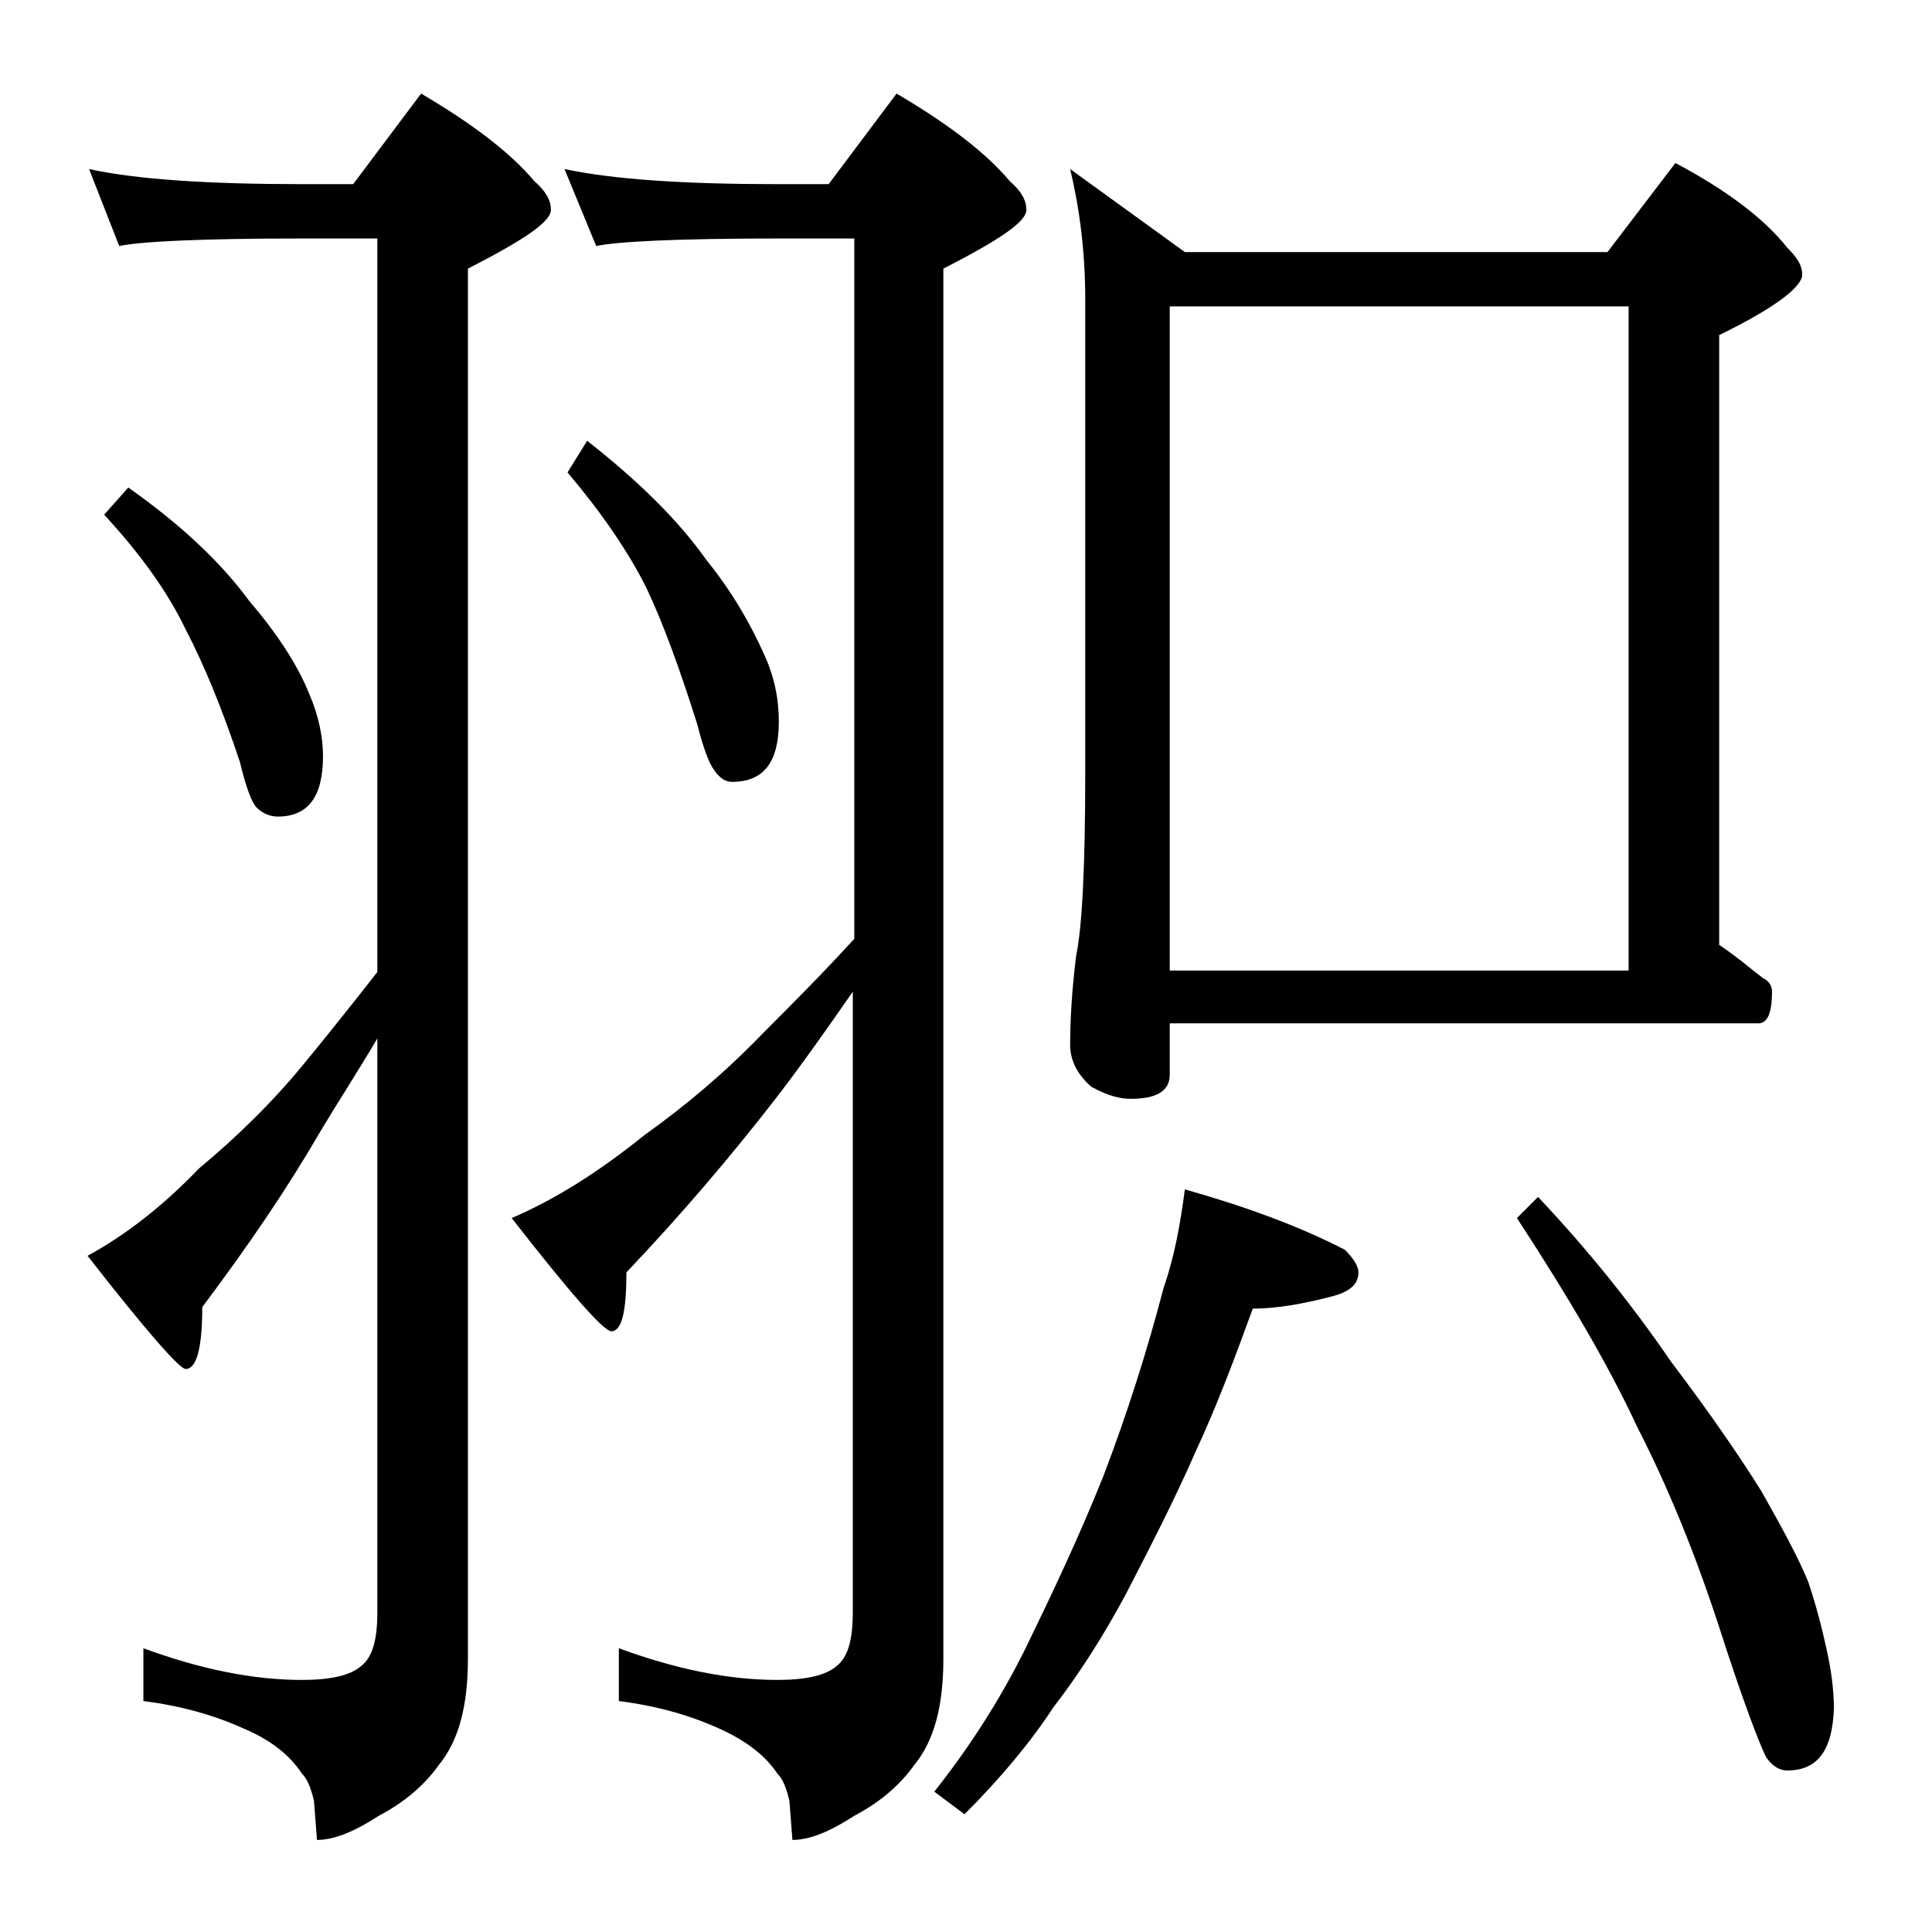 <?xml version="1.0" encoding="utf-8"?>
<!-- Generator: Adobe Illustrator 18.0.0, SVG Export Plug-In . SVG Version: 6.00 Build 0)  -->
<!DOCTYPE svg PUBLIC "-//W3C//DTD SVG 1.1//EN" "http://www.w3.org/Graphics/SVG/1.1/DTD/svg11.dtd">
<svg version="1.1" id="Layer_1" xmlns="http://www.w3.org/2000/svg" xmlns:xlink="http://www.w3.org/1999/xlink" x="0px" y="0px"
	 viewBox="0 0 128 128" enable-background="new 0 0 128 128" xml:space="preserve">
<path d="M5.9,11.2c3.2,0.7,8,1,14.1,1h3.4l4.5-6c3.4,2,5.9,3.9,7.5,5.8c0.8,0.7,1.1,1.3,1.1,1.9c0,0.8-1.8,2-5.5,3.9v92.1
	c0,3.1-0.6,5.4-1.9,7c-1,1.4-2.3,2.5-4,3.4c-1.7,1.1-3,1.6-4.1,1.6l-0.2-2.6c-0.2-0.8-0.4-1.4-0.8-1.8c-0.8-1.2-2-2.2-3.9-3
	c-2-0.9-4.2-1.5-6.6-1.8v-3.5c3.8,1.4,7.3,2.1,10.5,2.1c1.9,0,3.2-0.3,3.9-0.9c0.8-0.6,1.1-1.8,1.1-3.6v-38
	c-1.3,2.2-2.6,4.2-3.8,6.2c-2.2,3.8-4.8,7.6-7.8,11.6c0,2.8-0.4,4.1-1.1,4.1c-0.4,0-2.6-2.5-6.5-7.5c2.4-1.3,4.9-3.2,7.4-5.8
	c2.4-2,4.8-4.3,7-7c1.4-1.7,3-3.7,4.8-6V15.8h-5c-6.7,0-10.7,0.2-12.1,0.5L5.9,11.2z M8.5,32.3c3.4,2.4,6.1,4.9,8,7.5
	c1.8,2.1,3.2,4.2,4,6.2c0.6,1.4,0.9,2.8,0.9,4.1c0,2.7-1,4-3,4c-0.5,0-1-0.2-1.4-0.6c-0.3-0.3-0.7-1.3-1.1-3
	c-1.2-3.6-2.4-6.5-3.6-8.8c-1.2-2.5-3-5-5.4-7.6L8.5,32.3z M37.4,11.2c3.3,0.7,8,1,14.1,1h3.4l4.5-6c3.4,2,5.9,3.9,7.5,5.8
	c0.8,0.7,1.1,1.3,1.1,1.9c0,0.8-1.8,2-5.5,3.9v92.1c0,3.1-0.6,5.4-1.9,7c-1,1.4-2.3,2.5-4,3.4c-1.7,1.1-3,1.6-4.1,1.6l-0.2-2.6
	c-0.2-0.8-0.4-1.4-0.8-1.8c-0.8-1.2-2.1-2.2-3.9-3c-2-0.9-4.2-1.5-6.6-1.8v-3.5c3.8,1.4,7.3,2.1,10.5,2.1c1.9,0,3.2-0.3,3.9-0.9
	c0.8-0.6,1.1-1.8,1.1-3.6V65.7c-1.8,2.6-3.5,5-5.2,7.2c-2.8,3.6-6,7.4-9.8,11.4c0,2.6-0.3,3.9-1,3.9c-0.5,0-2.7-2.5-6.6-7.5
	c2.8-1.2,5.7-3,8.8-5.5c2.8-2,5.4-4.2,7.9-6.8c1.8-1.8,3.8-3.8,6-6.2V15.8h-5c-6.7,0-10.7,0.2-12.1,0.5L37.4,11.2z M38.9,29.2
	c3.3,2.6,6,5.2,7.9,7.9c1.7,2.1,2.9,4.2,3.8,6.2c0.7,1.5,1,3,1,4.5c0,2.7-1,4-3.1,4c-0.4,0-0.8-0.2-1.2-0.8c-0.3-0.4-0.7-1.4-1.1-3
	c-1.2-3.8-2.3-6.8-3.4-9.1c-1.2-2.4-3-5-5.2-7.6L38.9,29.2z M78.5,78.8c3.9,1.1,7.5,2.4,10.6,4c0.6,0.6,0.9,1.1,0.9,1.5
	c0,0.8-0.6,1.3-1.8,1.6c-1.9,0.5-3.7,0.8-5.2,0.8c-1.2,3.3-2.4,6.5-3.8,9.5c-1.4,3.2-3,6.3-4.6,9.4c-1.5,2.8-3.1,5.3-4.8,7.5
	c-1.5,2.3-3.5,4.7-5.9,7.1l-2-1.5c2.3-2.9,4.3-6,6-9.4c1.8-3.7,3.6-7.5,5.2-11.5c1.6-4.2,2.9-8.3,4-12.5
	C77.8,83.3,78.2,81.1,78.5,78.8z M70.9,11.2l7.6,5.5h28l4.5-5.9c3.4,1.8,5.9,3.7,7.4,5.6c0.7,0.7,1,1.2,1,1.8c0,0.8-1.8,2.2-5.5,4
	v40.4c1.2,0.8,2.1,1.6,2.9,2.2c0.4,0.2,0.6,0.5,0.6,0.9c0,1.4-0.3,2.1-0.9,2.1h-39v3.4c0,1.1-0.9,1.6-2.6,1.6
	c-0.7,0-1.5-0.2-2.6-0.8c-0.9-0.8-1.4-1.7-1.4-2.8c0-1.5,0.1-3.5,0.4-5.9c0.4-1.9,0.6-6,0.6-12.1V19.8
	C71.9,16.6,71.5,13.7,70.9,11.2z M77.5,64.3h30.4v-44H77.5V64.3z M101.9,79.3c3.3,3.5,6.2,7.1,8.8,10.9c2.5,3.3,4.5,6.2,6,8.6
	c1.3,2.3,2.4,4.3,3.1,6c0.5,1.5,0.9,3,1.2,4.4c0.3,1.3,0.5,2.7,0.5,4c-0.1,2.8-1.1,4.1-3.1,4.1c-0.5,0-1-0.3-1.4-0.9
	c-0.4-0.8-1.5-3.6-3.1-8.6c-1.6-4.9-3.4-9.3-5.4-13.2c-1.9-4.1-4.6-8.7-8-13.9L101.9,79.3z"/>
</svg>
